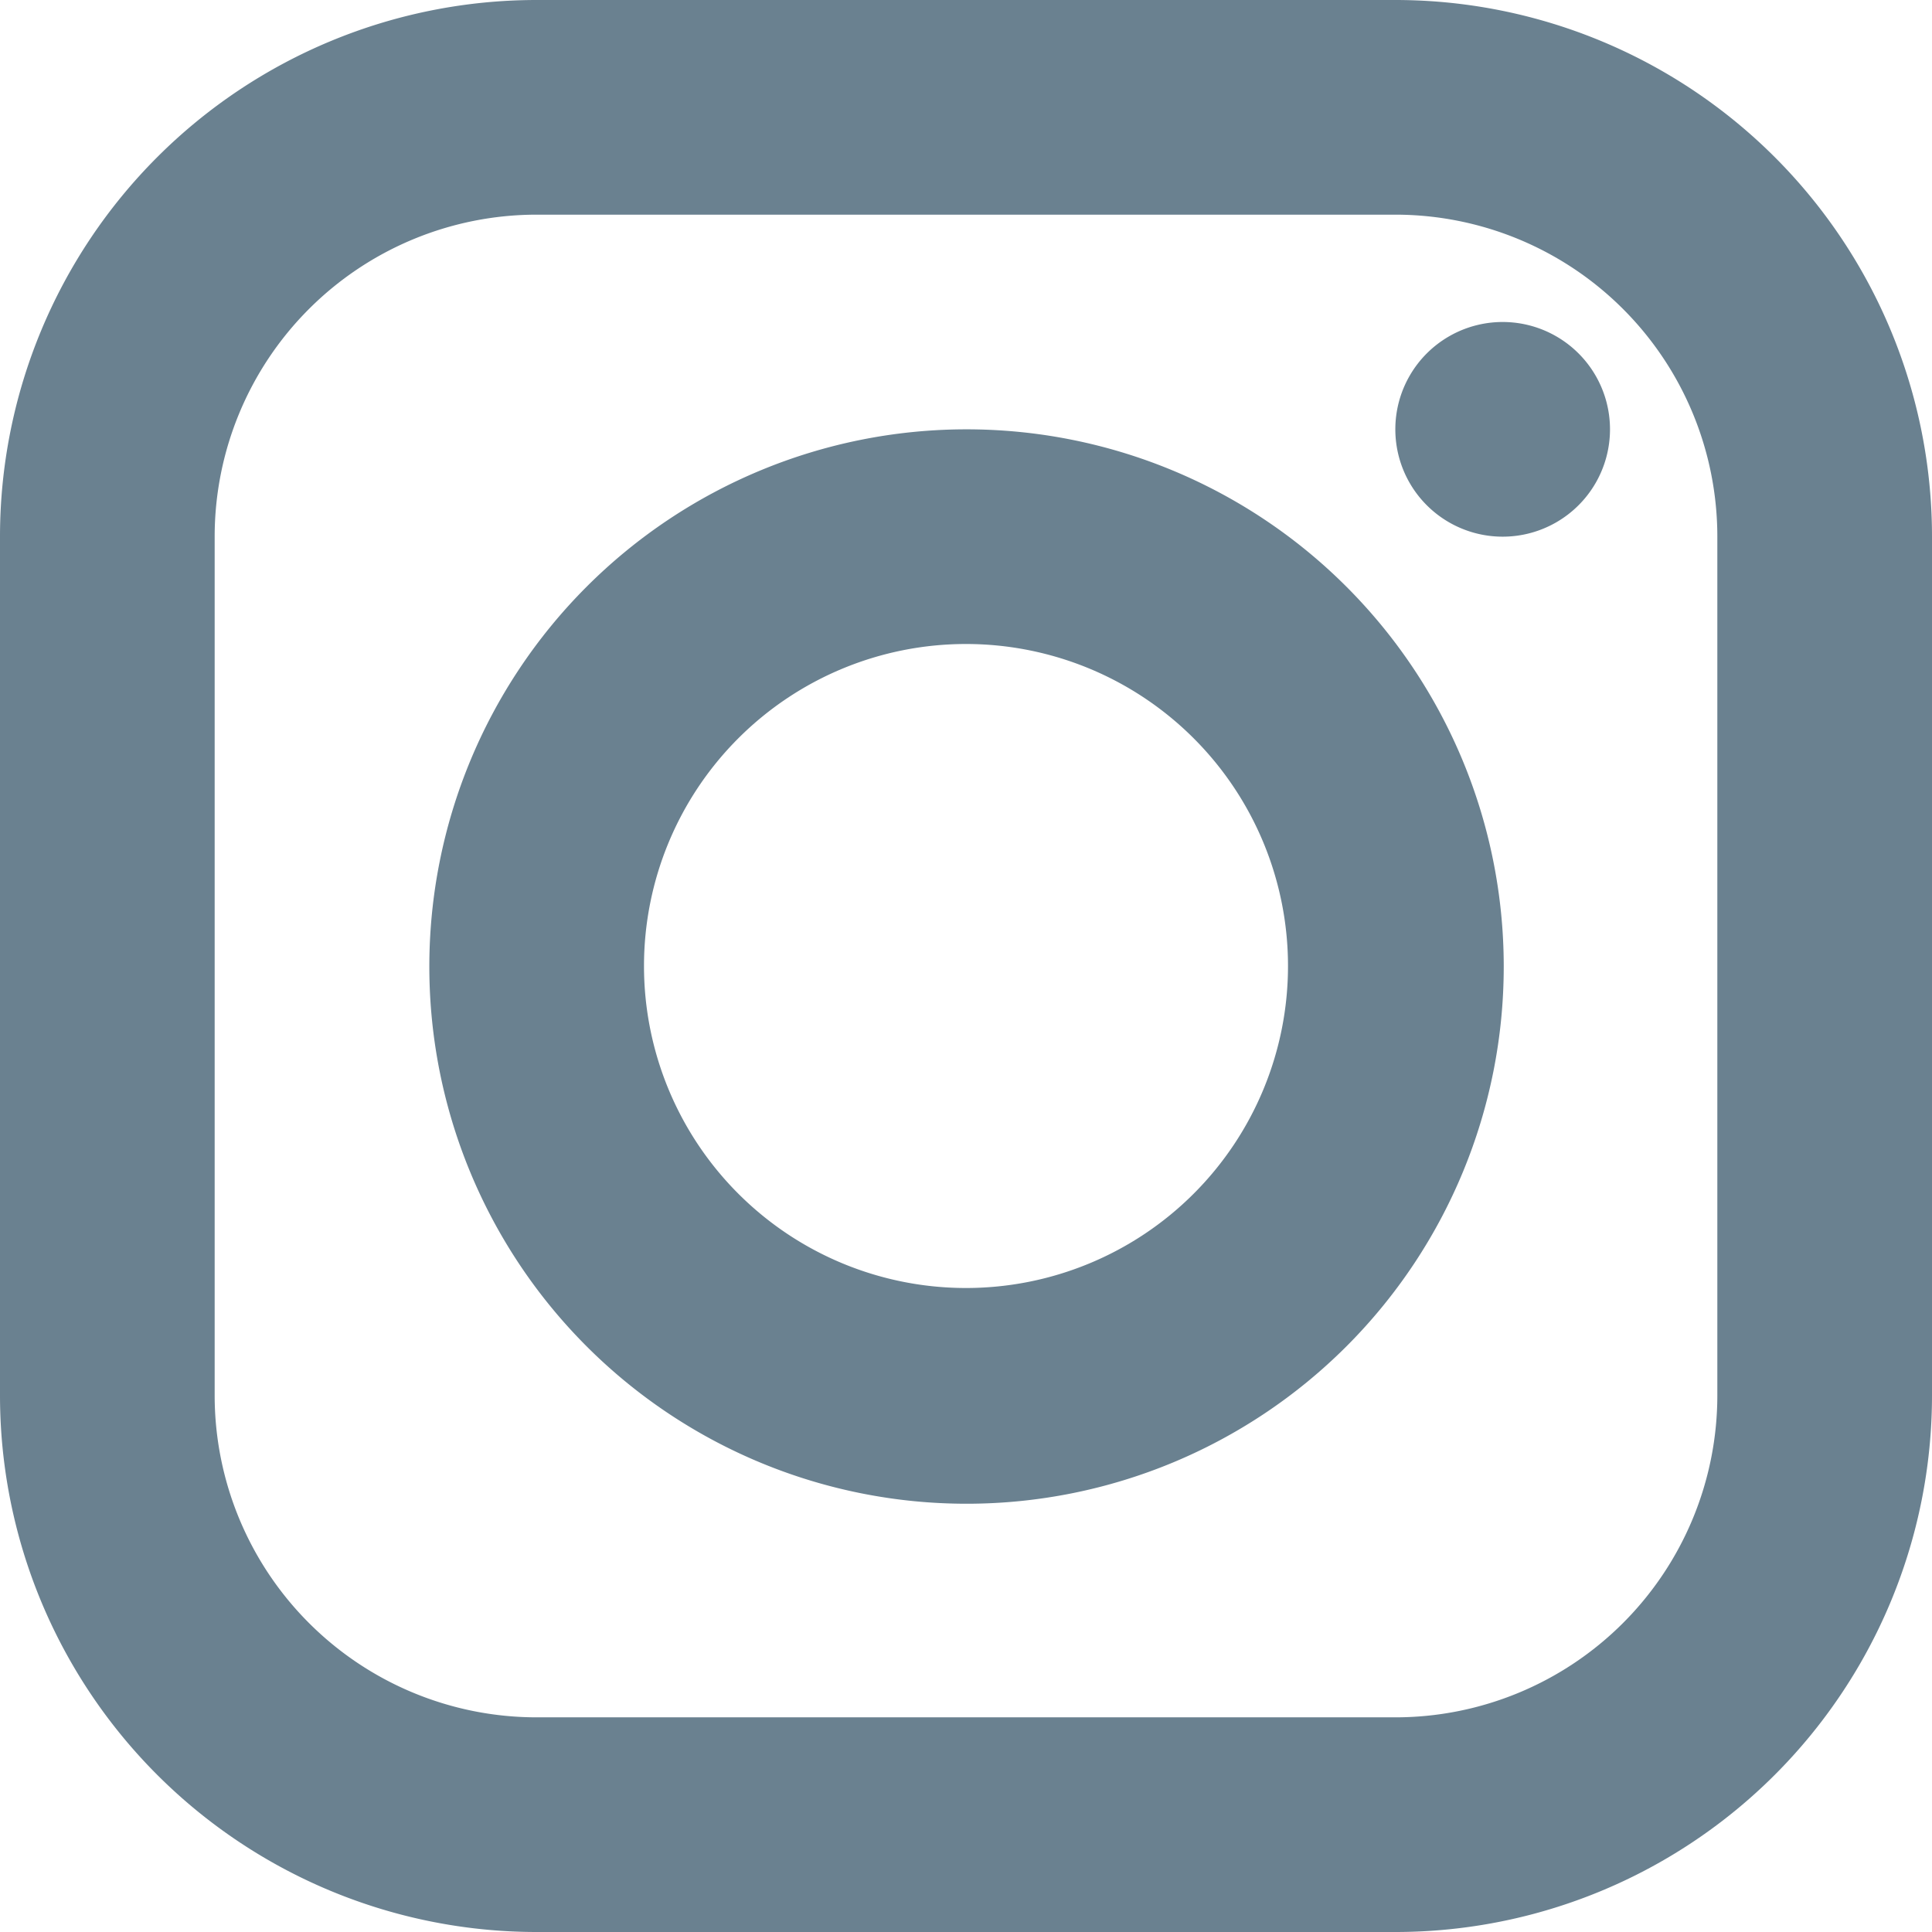 <svg xmlns="http://www.w3.org/2000/svg" width="18" height="18" fill="none">
  <path fill="#6A8190" d="M5 0a5 5 0 0 0-5 5v8a5 5 0 0 0 5 5h8a5 5 0 0 0 5-5V5a5 5 0 0 0-5-5H5Zm0 2h8a3 3 0 0 1 3 3v8a3 3 0 0 1-3 3H5a3 3 0 0 1-3-3V5a3 3 0 0 1 3-3Zm9 1a1 1 0 1 0 0 2 1 1 0 0 0 0-2ZM9 4a5 5 0 1 0 .01 10.01A5 5 0 0 0 9 4Zm0 2a3 3 0 1 1 0 6 3 3 0 0 1 0-6Z"/>
</svg>